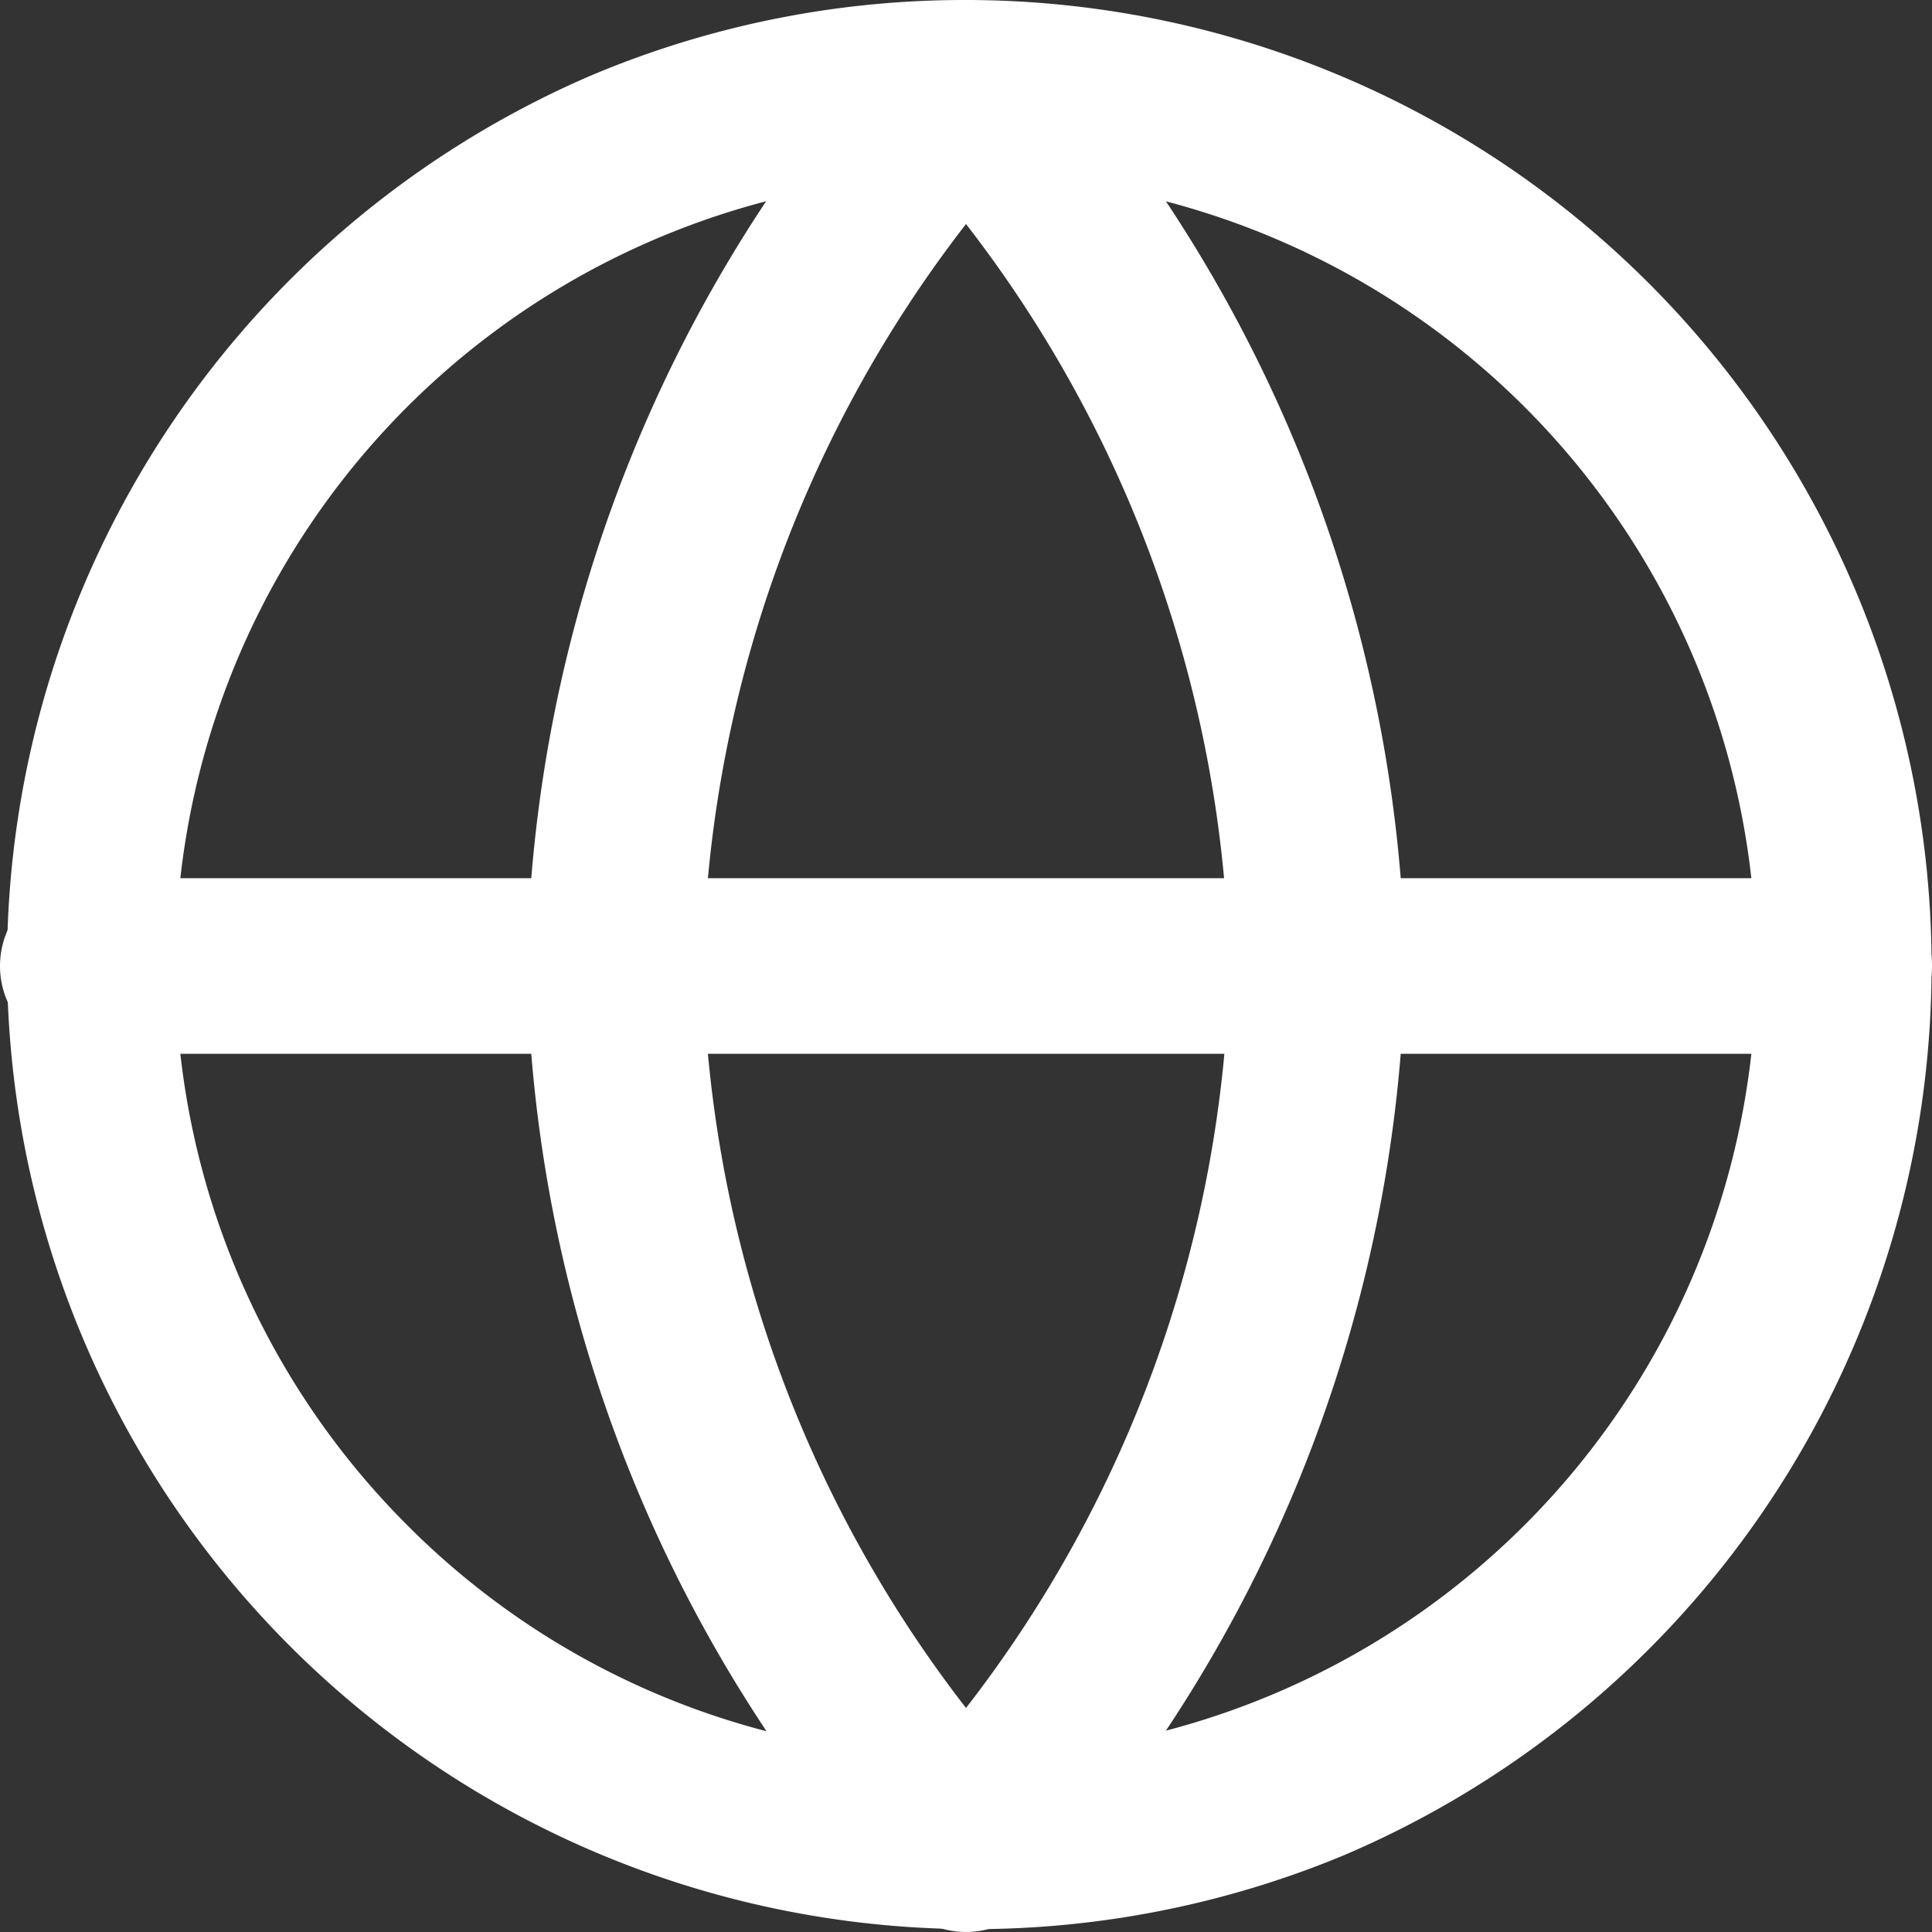<svg xmlns="http://www.w3.org/2000/svg" width="23.5" height="23.5" viewBox="0 0 23.5 23.5">
  <rect x="0" y="0" width="23.5" height="23.5" fill="#333333" stroke="none"/>
  <g id="Icon_feather-globe" data-name="Icon feather-globe" transform="translate(-1.5 -1.5)">
    <path id="Trazado_3719" data-name="Trazado 3719" d="M13.25,1.5a11.753,11.753,0,0,1,4.574,22.576A11.753,11.753,0,0,1,8.676,2.424,11.677,11.677,0,0,1,13.25,1.5Zm0,21.364a9.614,9.614,0,1,0-6.8-2.816A9.551,9.551,0,0,0,13.25,22.864Z" fill="#fff"/>
    <path id="Trazado_3720" data-name="Trazado 3720" d="M23.932,18.636H2.568a1.068,1.068,0,0,1,0-2.136H23.932a1.068,1.068,0,0,1,0,2.136Z" transform="translate(0 -4.318)" fill="#fff"/>
    <path id="Trazado_3721" data-name="Trazado 3721" d="M15.841,1.5a1.068,1.068,0,0,1,.789.348,17.406,17.406,0,0,1,4.552,11.38q0,.022,0,.044a17.406,17.406,0,0,1-4.552,11.38,1.068,1.068,0,0,1-1.577,0A17.406,17.406,0,0,1,10.5,13.272q0-.022,0-.044a17.406,17.406,0,0,1,4.552-11.38A1.068,1.068,0,0,1,15.841,1.5Zm3.2,11.75a15.271,15.271,0,0,0-3.2-9.025,15.271,15.271,0,0,0-3.2,9.025,15.271,15.271,0,0,0,3.2,9.025A15.271,15.271,0,0,0,19.045,13.25Z" transform="translate(-2.591 0)" fill="#fff"/>
  </g>
</svg>
